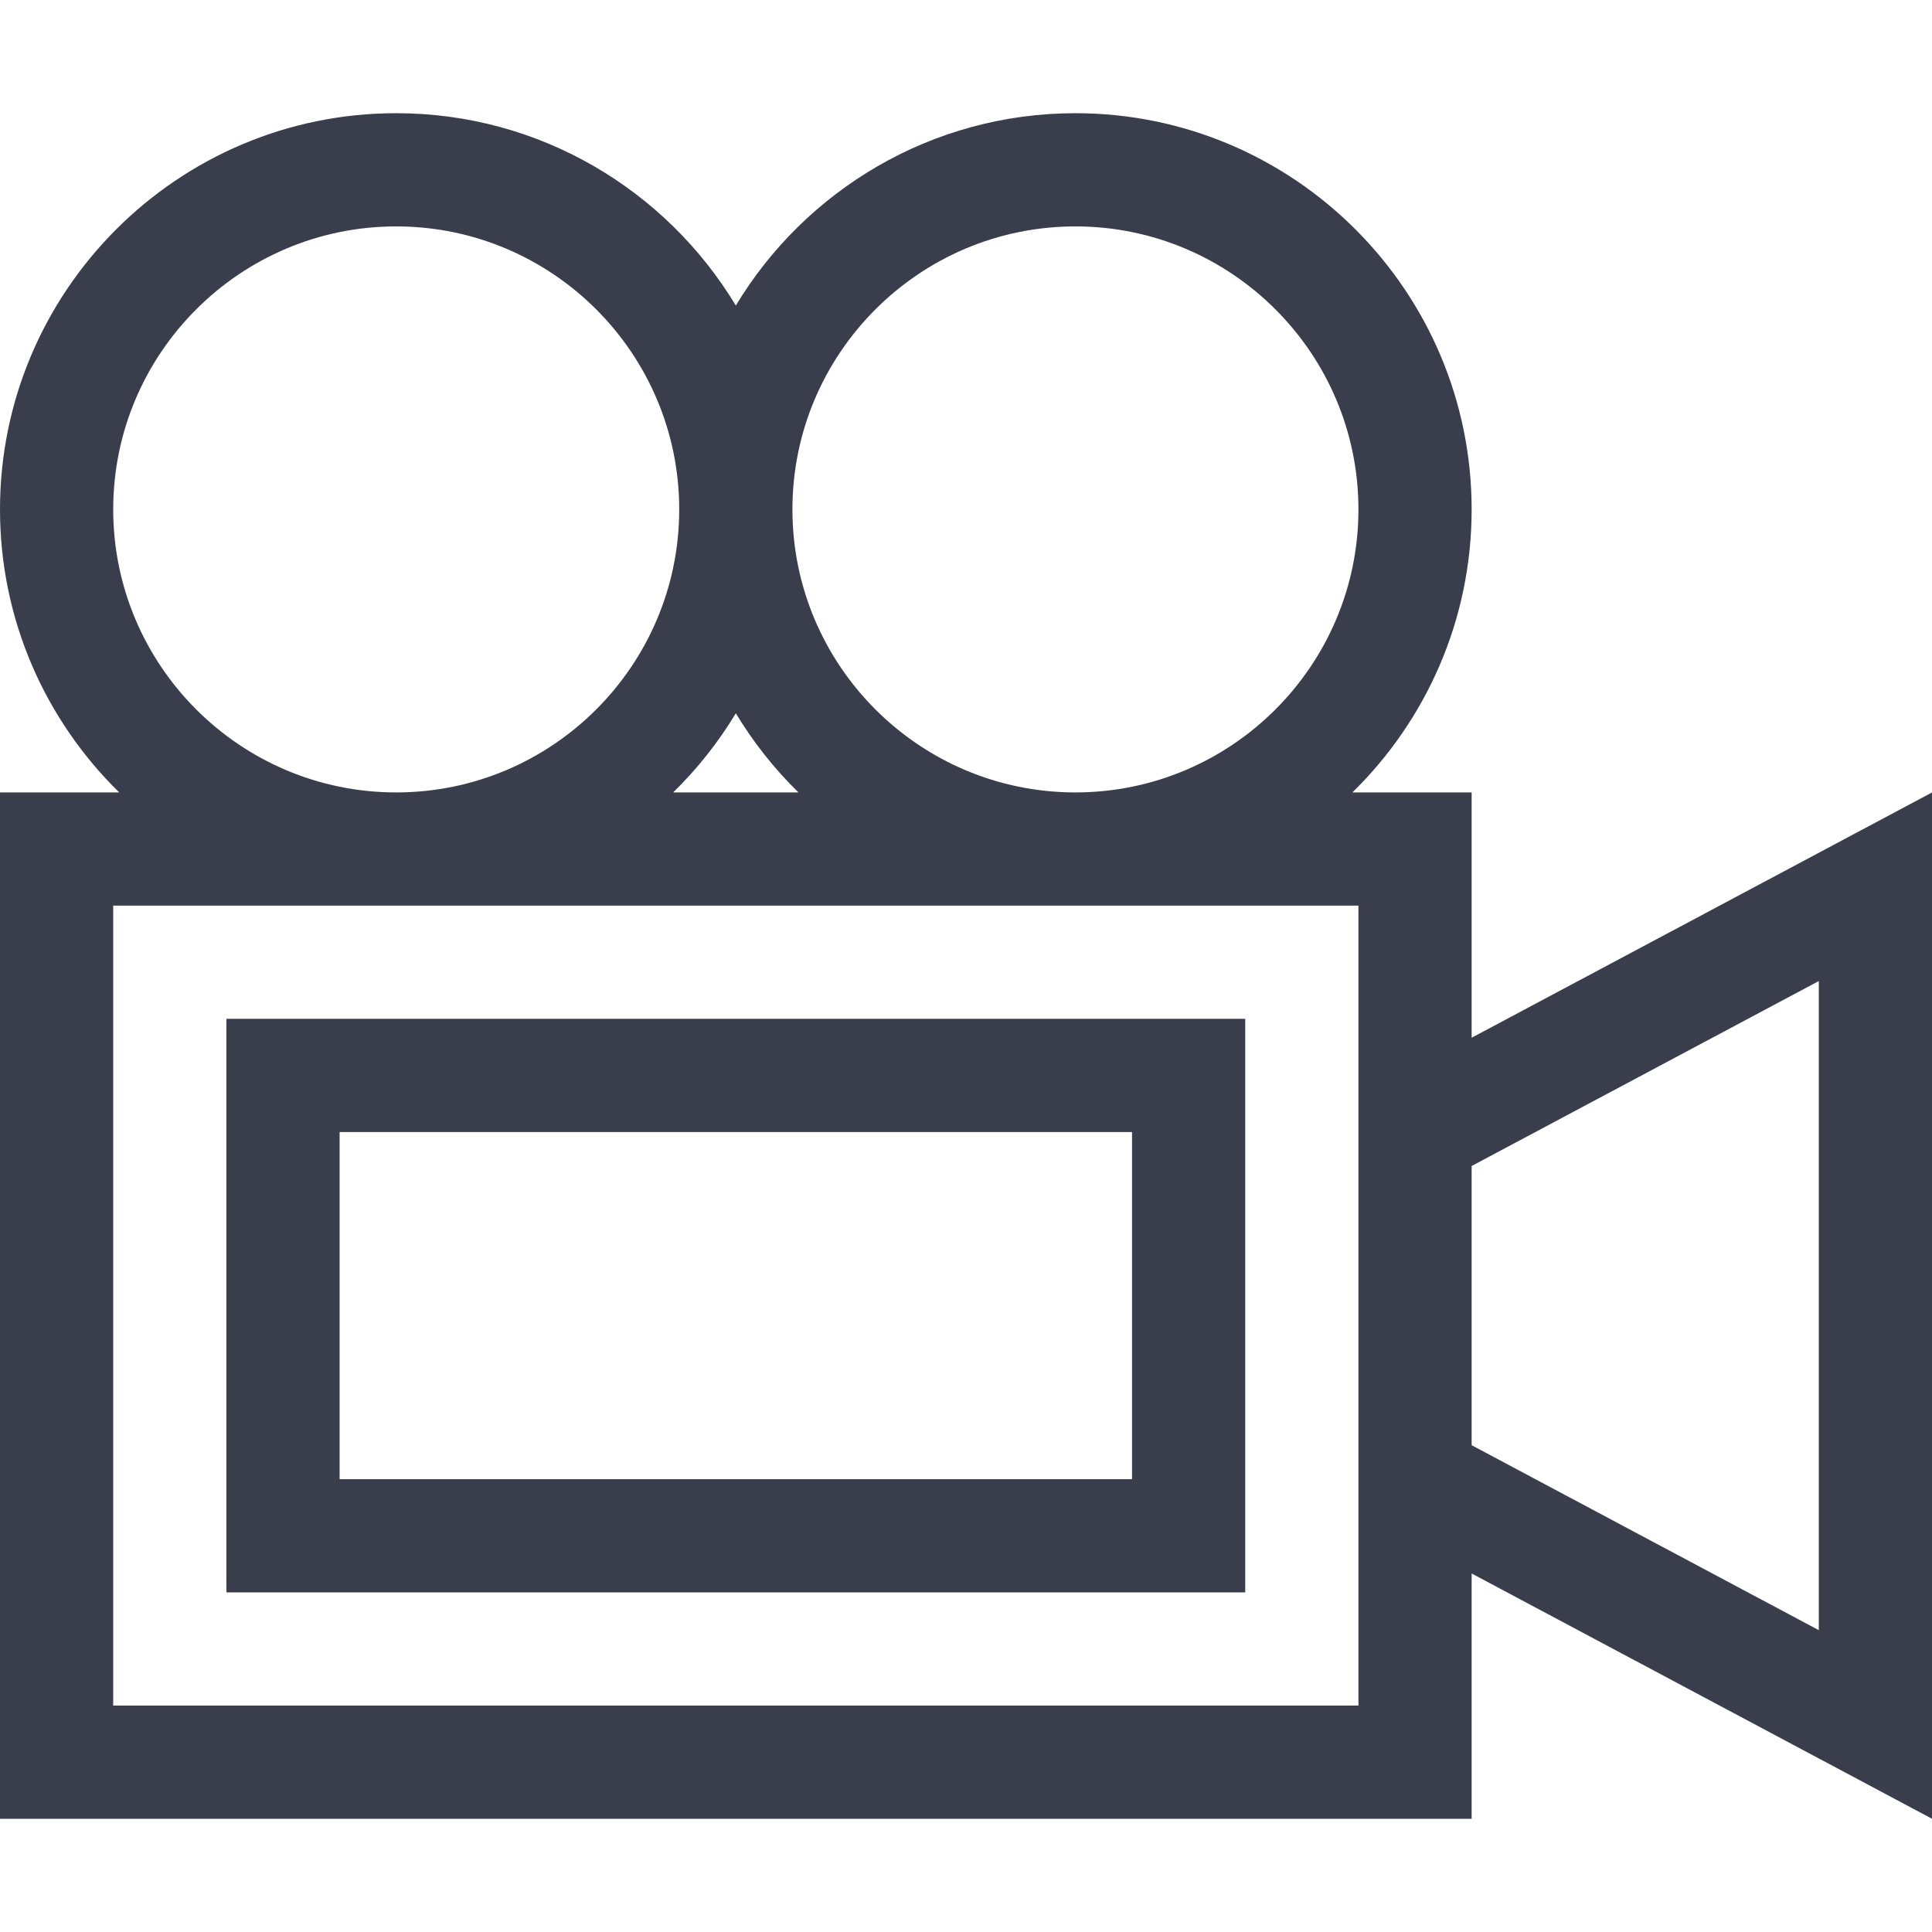 <?xml version="1.0"?>
<svg xmlns="http://www.w3.org/2000/svg" id="Capa_1" enable-background="new 0 0 512 512" height="512px" viewBox="0 0 512 512" width="512px"><g><g><path d="m512 210.012-122 65v-65.012h-31.596c19.483-19.073 31.596-45.646 31.596-75 0-57.897-47.103-105-105-105-38.151 0-71.612 20.455-90 50.971-18.388-30.516-51.849-50.971-90-50.971-57.897 0-105 47.103-105 105 0 29.354 12.113 55.927 31.596 75h-31.596v272h390v-65.012l122 65zm-227-150.012c41.355 0 75 33.645 75 75s-33.645 75-75 75-75-33.645-75-75 33.645-75 75-75zm-73.404 150h-33.193c6.377-6.243 11.965-13.286 16.596-20.971 4.632 7.685 10.22 14.728 16.597 20.971zm-181.596-75c0-41.355 33.645-75 75-75s75 33.645 75 75-33.645 75-75 75-75-33.645-75-75zm330 317h-330v-212h330zm122-19.988-92-49.016v-73.992l92-49.016z" data-original="#000000" class="active-path" data-old_color="#000000" fill="#3A3D4B"/><path d="m60 422h270v-152h-270zm30-122h210v92h-210z" data-original="#000000" class="active-path" data-old_color="#000000" fill="#3A3D4B"/></g></g> </svg>
